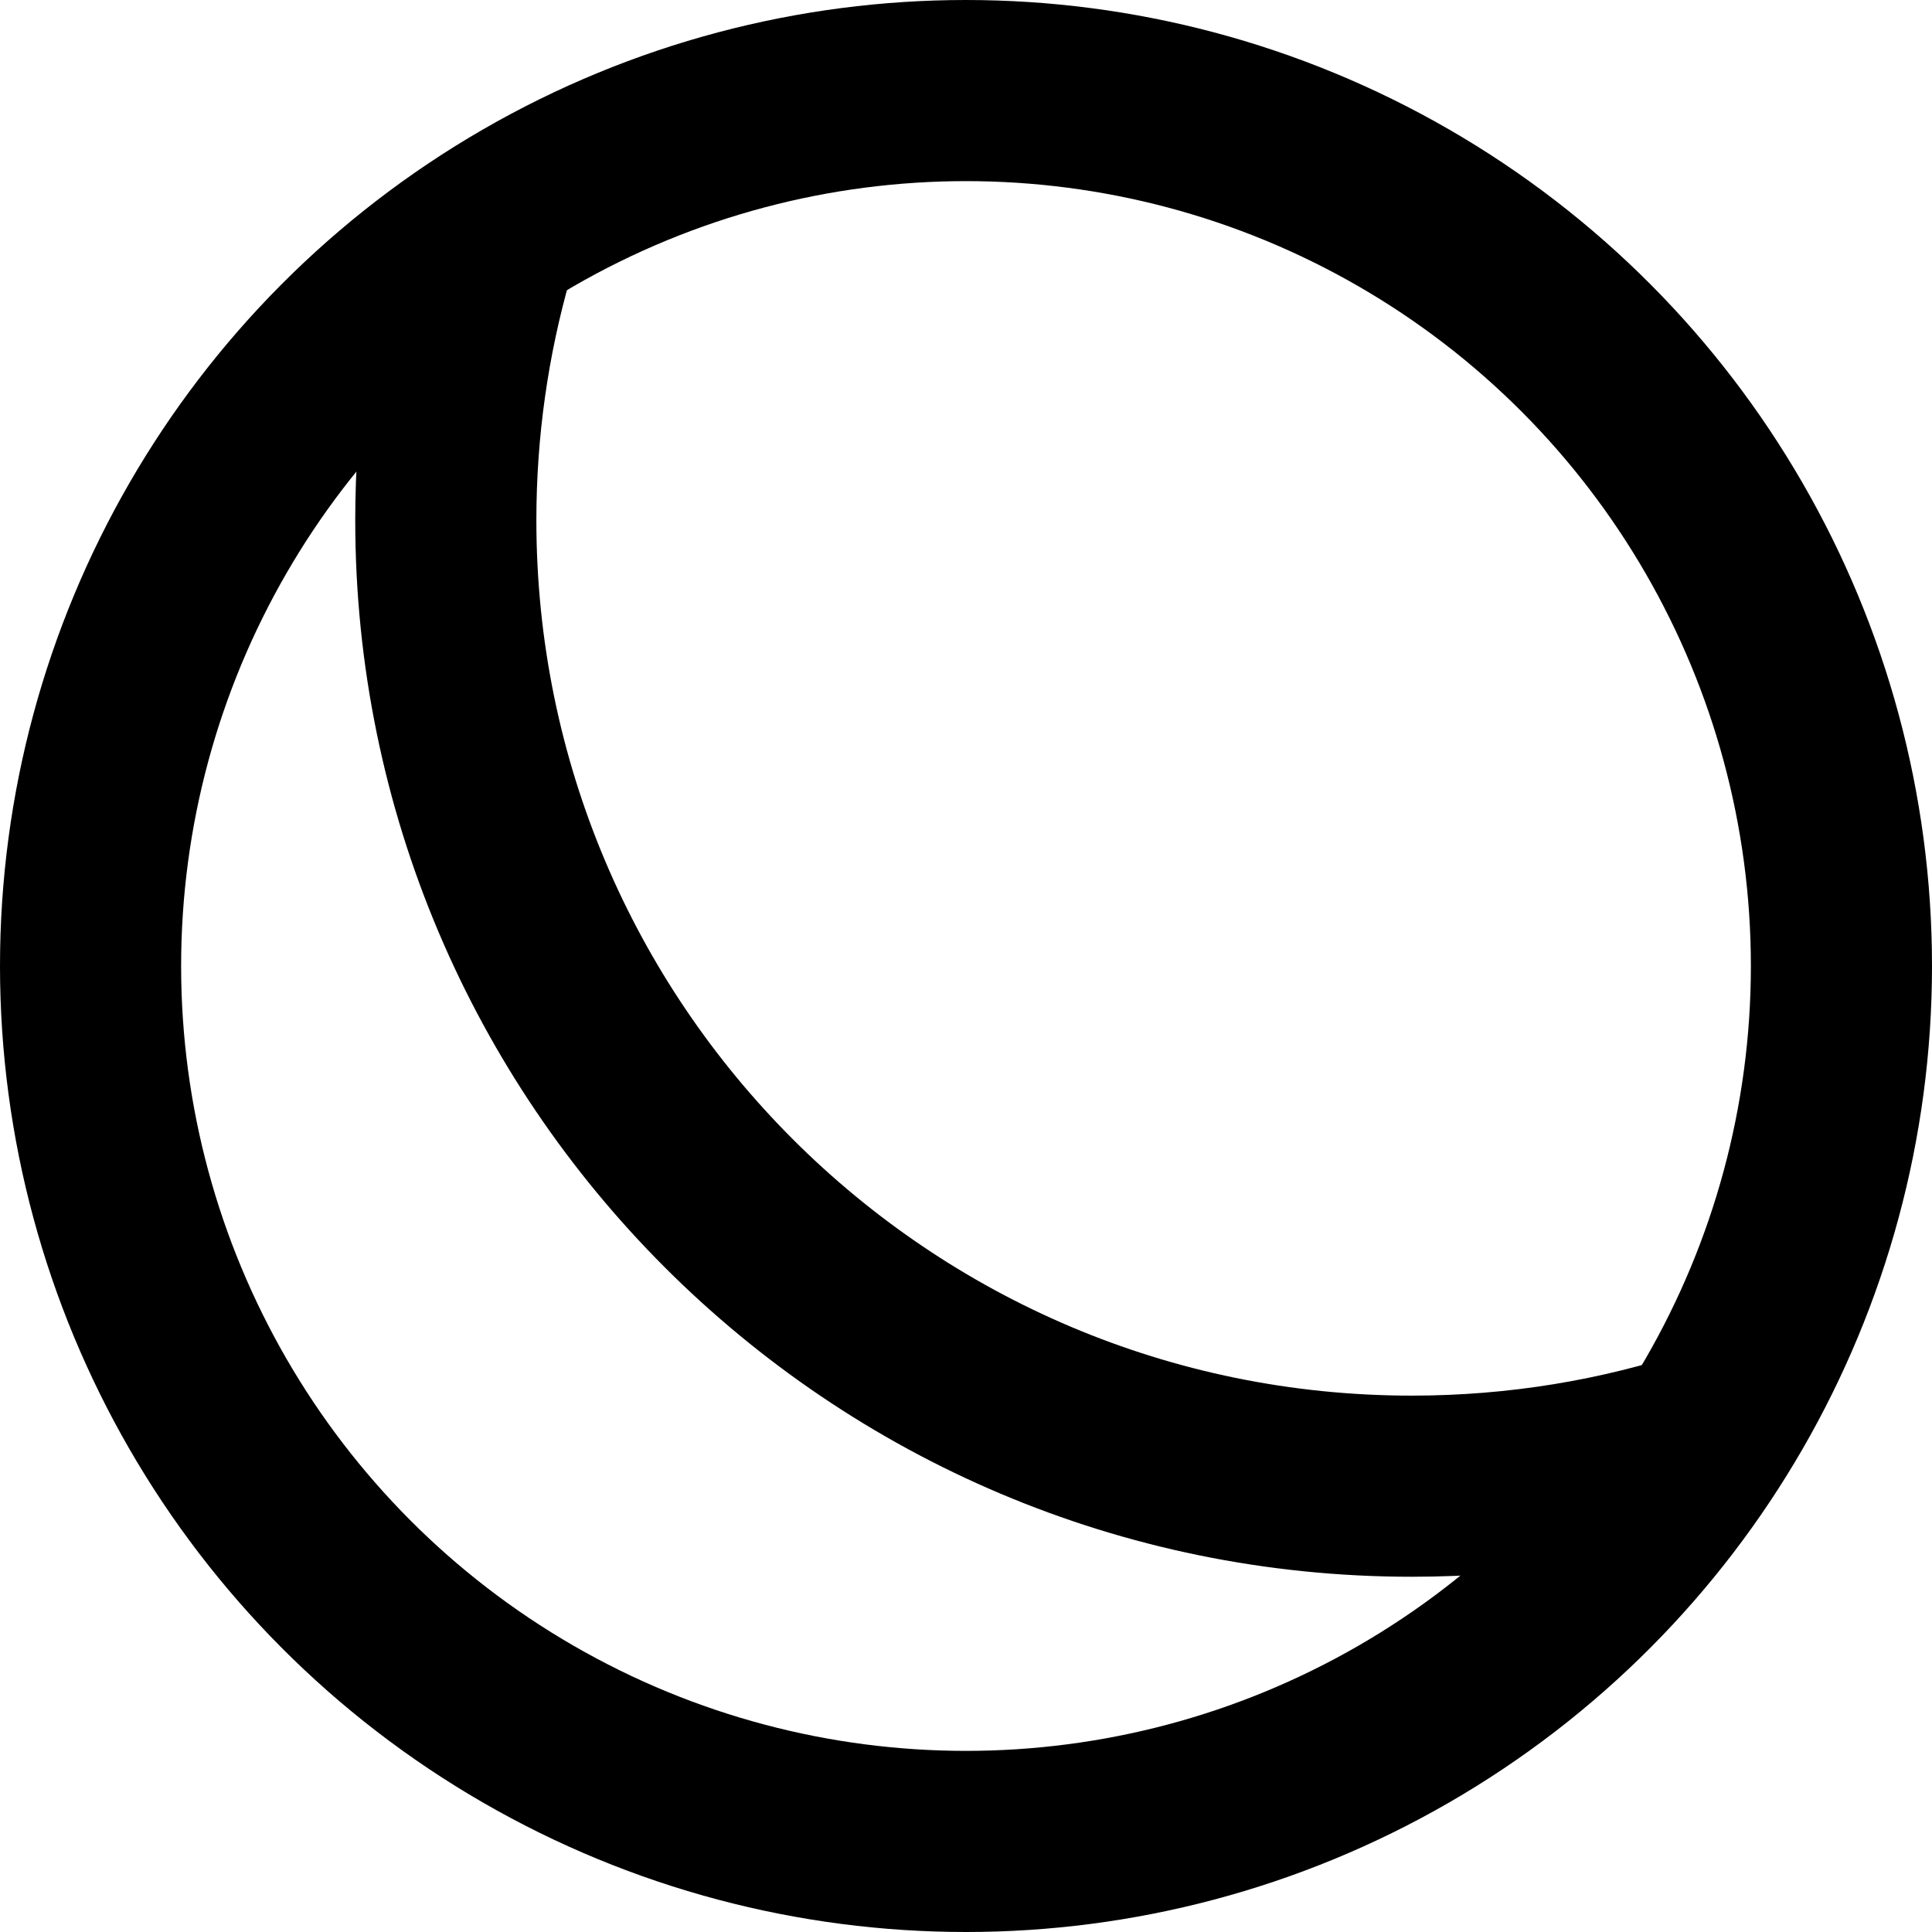 <svg width="16" height="16" viewBox="0 0 16 16" fill="none" xmlns="http://www.w3.org/2000/svg">
<circle cx="8" cy="8" r="7.25" stroke="black" stroke-width="1.5"/>
<path d="M4 2.103C3.8 2.803 3.692 3.543 3.692 4.308C3.692 8.726 7.274 12.308 11.692 12.308C12.575 12.308 13.425 12.165 14.22 11.9" stroke="black" stroke-width="1.5"/>
</svg>
